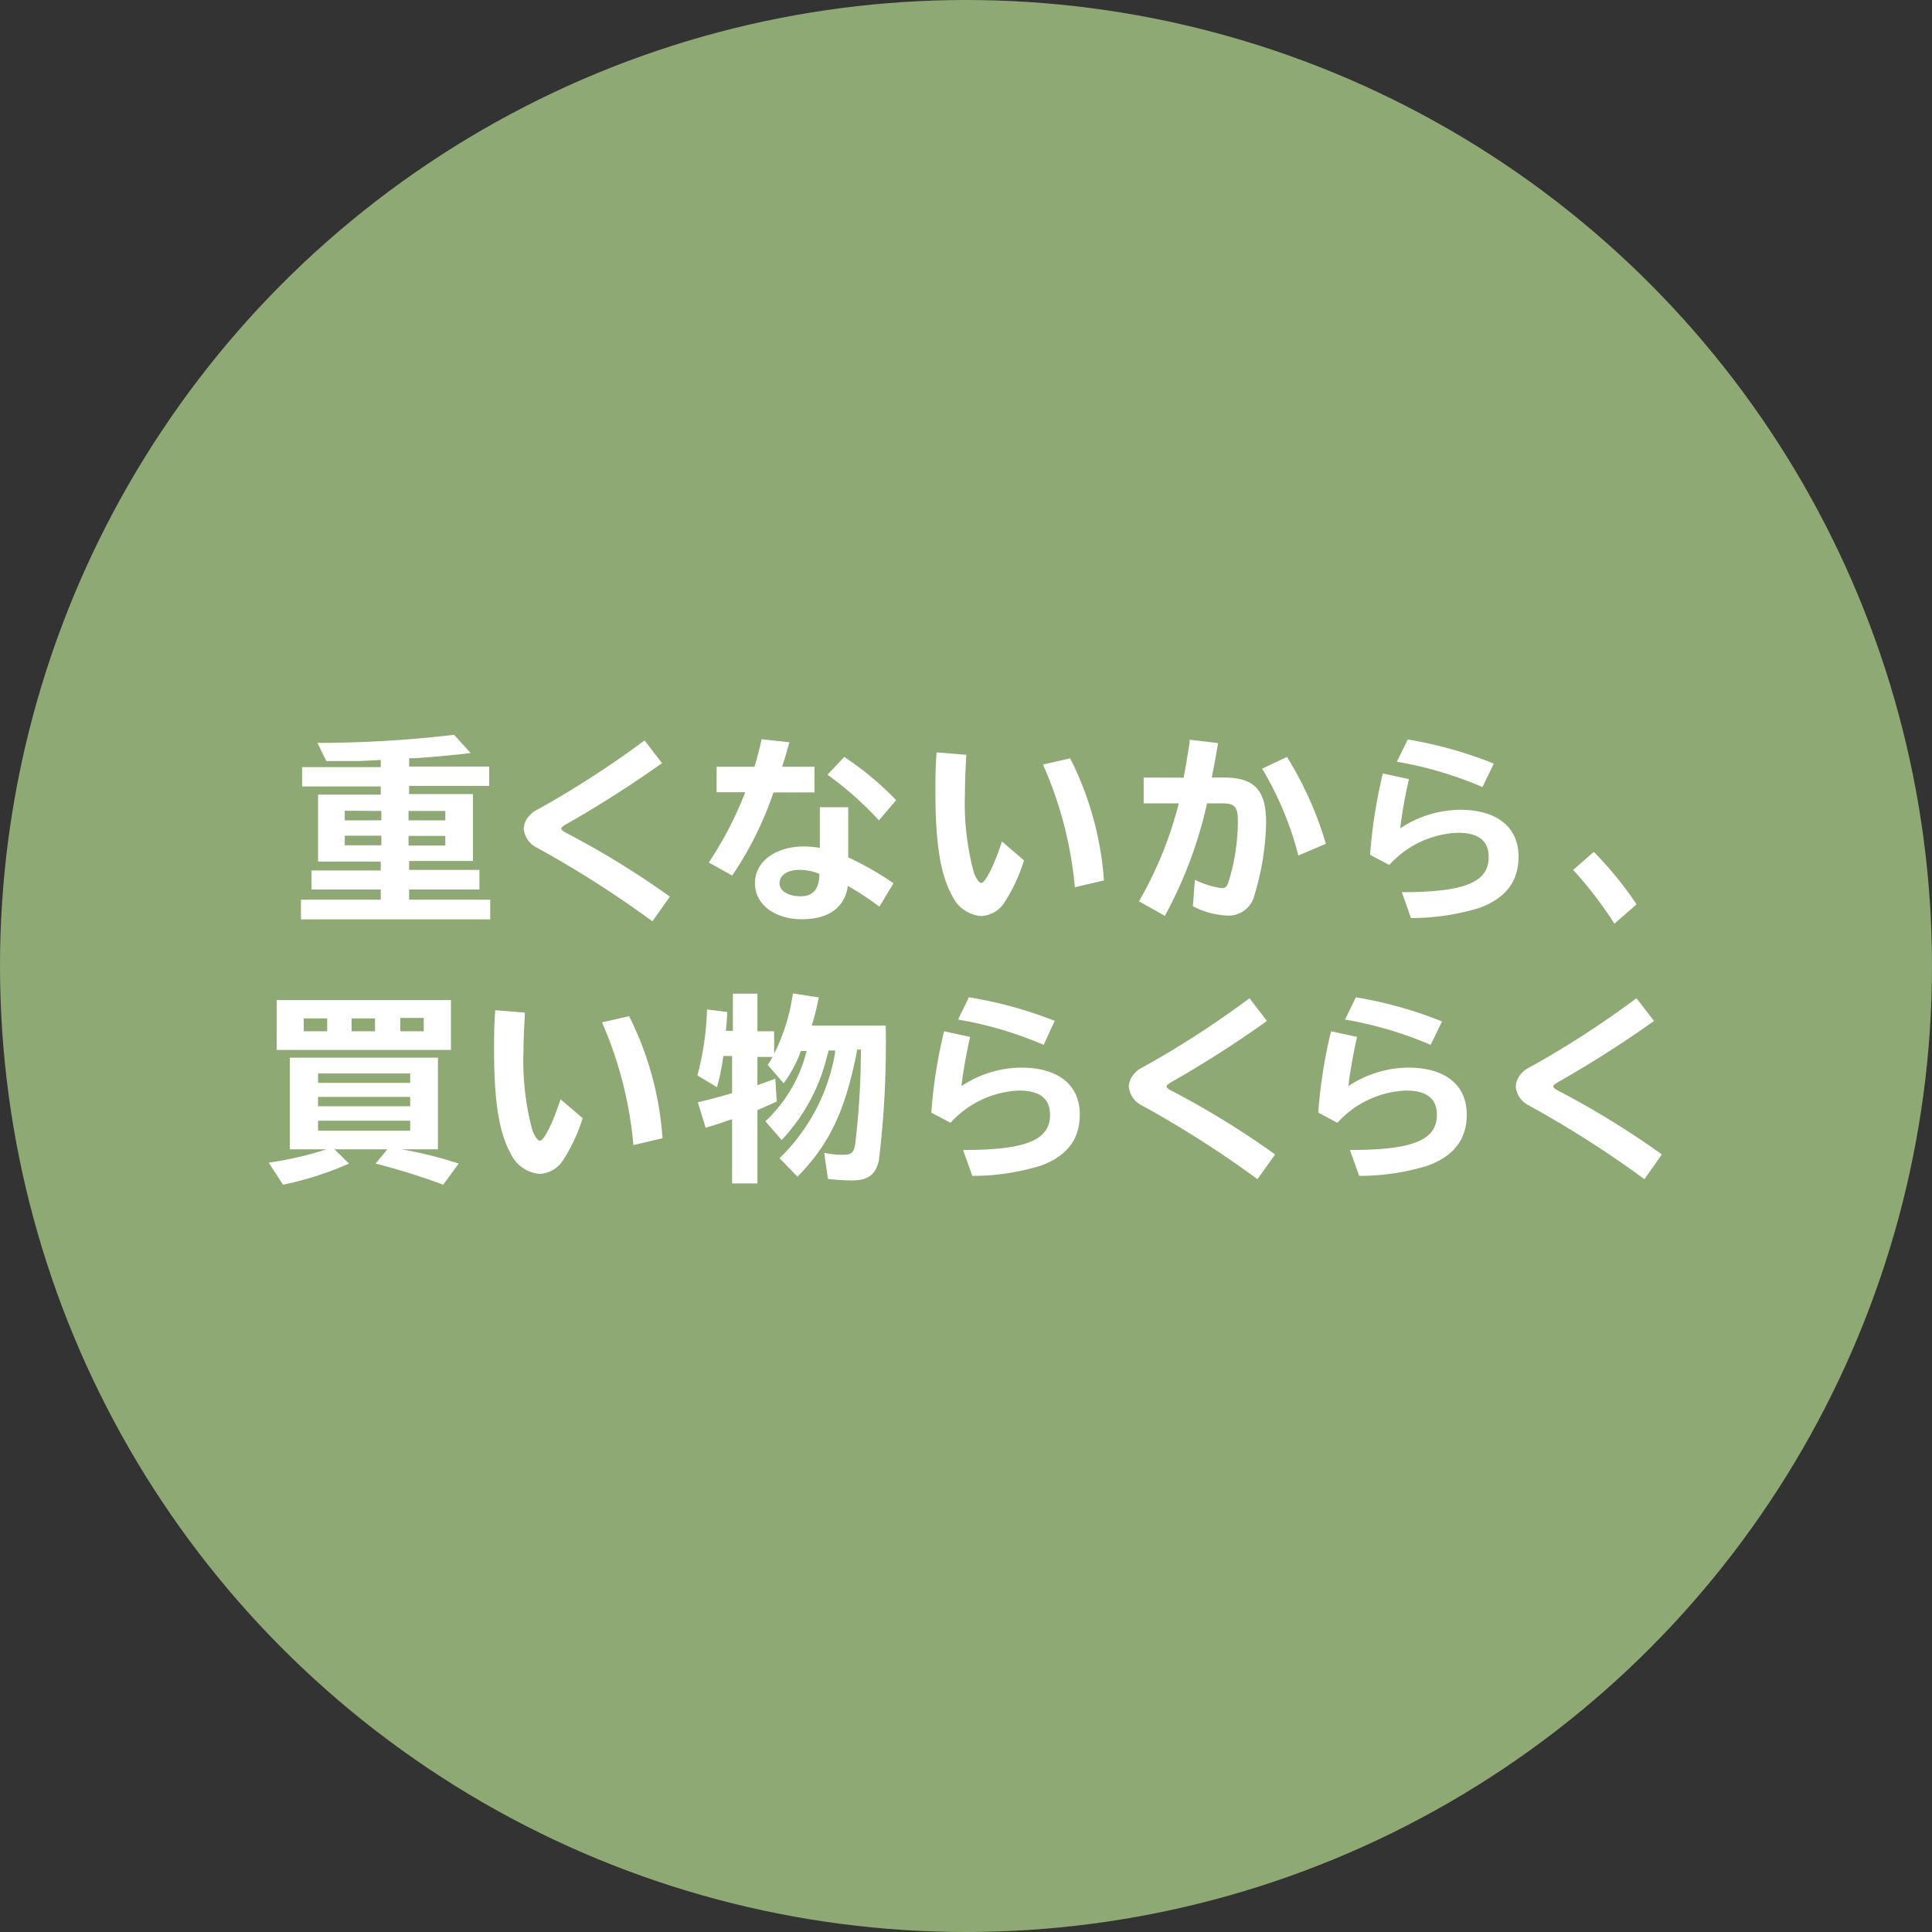 <svg xmlns="http://www.w3.org/2000/svg" viewBox="0 0 164.86 164.86"><rect x="0" y="0" width="164.86" height="164.86" fill="#333333" stroke="none"/><defs><style>.cls-1{fill:#8ea974;}.cls-2{fill:#fff;}</style></defs><g id="レイヤー_2" data-name="レイヤー 2"><g id="デザイン"><circle class="cls-1" cx="82.43" cy="82.43" r="82.43"/><path class="cls-2" d="M32.49,67.11H25.78V65.46h6.71v-.61l-1.81.09-2.84,0-.75-1.55a98.74,98.74,0,0,0,11.66-.69l1.41,1.56c-1.19.15-3.79.39-4.83.44l-.42,0v.71h6.83v1.65H34.91v.7h5.45v5.71H34.91v.76h6V75.9h-6v.87h6.92v1.68H25.68V76.77h6.81V75.9H26.58V74.28h5.91v-.76H27.14V67.81h5.35Zm-3.07,2.07V70h3.12v-.8Zm0,2.13v.82h3.12v-.82ZM34.86,70H38v-.8H34.86Zm0,2.15H38v-.82H34.86Z"/><path class="cls-2" d="M55.67,78.62a89.33,89.33,0,0,0-9.86-6.29,2,2,0,0,1-1.12-1.62,1.78,1.78,0,0,1,.54-1.17c.24-.25.24-.25,1.07-.7A82.12,82.12,0,0,0,55,63.18l1.49,1.94a95,95,0,0,1-8.14,5.19c-.3.17-.46.3-.46.39s.12.22.46.39a73.89,73.89,0,0,1,8.81,5.42Z"/><path class="cls-2" d="M64.38,65.43c.26-.85.39-1.4.61-2.35l2.37.26c-.26.93-.33,1.19-.62,2.09H69.5v2.19H66a29.26,29.26,0,0,1-3.52,7.09l-2-1.11a30.67,30.67,0,0,0,3.11-6H61.15V65.43Zm8,3.45v4.28a25.56,25.56,0,0,1,3.86,2.21l-1.2,2a23.31,23.31,0,0,0-2.69-1.77c-.27,1.85-1.65,2.84-3.93,2.84s-4-1.24-4-3.08,1.75-3.13,4.2-3.13a8.93,8.93,0,0,1,1.34.12V68.88Zm-2.46,5.69a4.33,4.33,0,0,0-1.72-.34c-1,0-1.68.45-1.68,1.13s.75,1.12,1.82,1.12,1.55-.67,1.58-1.82ZM75,70a28.66,28.66,0,0,0-4.39-3.89l1.43-1.52a26,26,0,0,1,4.43,3.69Z"/><path class="cls-2" d="M87.38,73.42A14.74,14.74,0,0,1,85.72,77a2.51,2.51,0,0,1-2,1.17,3,3,0,0,1-2.47-1.73c-1-1.8-1.43-4.47-1.43-8.86,0-1.07,0-2.1.1-3.38l2.54.21c-.09,1.61-.12,2.41-.12,3.28a22.77,22.77,0,0,0,.75,6.73c.18.52.46.92.64.92.36,0,1.12-1.55,1.77-3.54Zm4.34,2.29A33.24,33.24,0,0,0,89,65.24l2.32-.53A27.32,27.32,0,0,1,94.2,75.13Z"/><path class="cls-2" d="M101,66.36c.18-.93.27-1.48.51-3l0-.24,2.43.29c-.19,1.14-.3,1.72-.54,2.94h1.07c2.56,0,3.57,1.07,3.57,3.83a22.76,22.76,0,0,1-1,6.22,2.26,2.26,0,0,1-2.25,1.73,7.06,7.06,0,0,1-3-.8l.17-2.26a7.33,7.33,0,0,0,2.31.72c.27,0,.41-.12.54-.46a17.79,17.79,0,0,0,.82-5.25c0-1.26-.26-1.53-1.4-1.53H103a36.66,36.66,0,0,1-3.6,9.6l-2.21-1.24a33.09,33.09,0,0,0,3.4-8.36h-3v-2.2ZM110.79,73a28.08,28.08,0,0,0-3.09-7.41l2.12-1A30.33,30.33,0,0,1,113.14,72Z"/><path class="cls-2" d="M116.91,72.94A42.9,42.9,0,0,1,118,66l2.23.48a40.52,40.52,0,0,0-.75,4.2,9.42,9.42,0,0,1,5.1-1.58c3.16,0,5,1.48,5,4,0,2.13-1.11,3.55-3.33,4.37a20.07,20.07,0,0,1-5.85.87l-.78-2.21c5.37,0,7.41-.84,7.41-3,0-1.39-.87-2.07-2.64-2.07a8.31,8.31,0,0,0-5.84,2.75Zm9.59-5.78A32.17,32.17,0,0,0,119.19,65l.94-1.9a35.25,35.25,0,0,1,7.34,2.06Z"/><path class="cls-2" d="M137.76,78.82a33.61,33.61,0,0,0-3.52-4.59L136,72.69a30.31,30.31,0,0,1,3.65,4.48Z"/><path class="cls-2" d="M34.25,98.07a34.23,34.23,0,0,1,4.89,1.22l-1.32,1.8a57.15,57.15,0,0,0-5.77-1.8l1-1.22H28.54l1.24,1.22a27.64,27.64,0,0,1-5.63,1.8l-1.22-1.88a30.05,30.05,0,0,0,4.94-1.14H24.73V90.25H37.37v7.82Zm4.23-8.48H23.61V85.34H38.48ZM25.92,88h2V86.9h-2Zm1.22,4.4H35v-.8H27.14Zm0,2H35v-.8H27.14Zm0,2.08H35v-.85H27.14ZM30,88h2V86.9H30Zm6.16-1.14h-2V88h2Z"/><path class="cls-2" d="M49.72,95.42A14.71,14.71,0,0,1,48.05,99a2.51,2.51,0,0,1-2,1.17,3,3,0,0,1-2.47-1.73c-1-1.8-1.42-4.47-1.42-8.86,0-1.07,0-2.1.1-3.38l2.53.21c-.08,1.61-.12,2.41-.12,3.28a22.77,22.77,0,0,0,.75,6.73c.19.52.46.92.65.92.35,0,1.12-1.55,1.76-3.54Zm4.33,2.29a33.49,33.49,0,0,0-2.68-10.47l2.31-.53a27.15,27.15,0,0,1,2.85,10.42Z"/><path class="cls-2" d="M73.11,89.74v.05c-1,5-2.31,7.82-5.06,10.62l-1.53-1.58a16.33,16.33,0,0,0,4.74-9l0-.19H70.7c0,.14-.1.34-.15.58a15.88,15.88,0,0,1-3.85,7.06l-1.39-1.6a12.2,12.2,0,0,0,3.52-6h-.49a10.68,10.68,0,0,1-1.47,2.76l-1.36-1.57a6.7,6.7,0,0,0,.41-.68H64.63V92.6c.48-.16,1-.36,1.53-.55L66.28,94l-1.65.73v6.25H62.47V95.5c-1.41.48-1.49.51-2.26.73l-.66-2.17c.93-.22,2-.51,2.92-.78V90.11h-.75a17.3,17.3,0,0,1-.54,2.66l-1.67-1a24.66,24.66,0,0,0,.82-5.63l1.72.21c0,.54-.07,1.2-.11,1.61h.6V84.79h2.09V88h1.43v1.91a16.55,16.55,0,0,0,1.6-5.14l2.21.34a24,24,0,0,1-.6,2.4h6.31A83.33,83.33,0,0,1,75,99c-.29,1.26-.92,1.73-2.35,1.73a19.06,19.06,0,0,1-2-.13l-.32-2.23a7.62,7.62,0,0,0,1.55.17c.8,0,1-.15,1.12-1.12a68.21,68.21,0,0,0,.46-7.86h-.32Z"/><path class="cls-2" d="M79.47,94.94A41.8,41.8,0,0,1,80.56,88l2.22.48c-.28,1.22-.62,3.08-.74,4.2a9.37,9.37,0,0,1,5.1-1.58c3.16,0,5,1.48,5,4,0,2.13-1.1,3.55-3.33,4.37a19.94,19.94,0,0,1-5.84.87l-.79-2.21c5.38,0,7.42-.84,7.42-3,0-1.39-.87-2.07-2.64-2.07a8.33,8.33,0,0,0-5.85,2.75Zm9.59-5.78A32.17,32.17,0,0,0,81.75,87l.93-1.9A35.35,35.35,0,0,1,90,87.11Z"/><path class="cls-2" d="M107.3,100.62a89.33,89.33,0,0,0-9.86-6.29,2,2,0,0,1-1.12-1.62,1.78,1.78,0,0,1,.54-1.17c.24-.25.24-.25,1.07-.7a81.11,81.11,0,0,0,8.69-5.66l1.49,1.94A93.48,93.48,0,0,1,100,92.31c-.3.17-.46.3-.46.39s.12.22.46.39a73.89,73.89,0,0,1,8.81,5.42Z"/><path class="cls-2" d="M112.49,94.94A41.8,41.8,0,0,1,113.58,88l2.22.48c-.28,1.22-.62,3.08-.74,4.2a9.37,9.37,0,0,1,5.1-1.58c3.16,0,5,1.48,5,4,0,2.13-1.11,3.55-3.34,4.37a19.94,19.94,0,0,1-5.84.87l-.79-2.21c5.38,0,7.42-.84,7.42-3,0-1.39-.87-2.07-2.64-2.07a8.35,8.35,0,0,0-5.85,2.75Zm9.59-5.78A32.17,32.17,0,0,0,114.77,87l.93-1.9a35.35,35.35,0,0,1,7.35,2.06Z"/><path class="cls-2" d="M140.32,100.62a89.33,89.33,0,0,0-9.86-6.29,2,2,0,0,1-1.12-1.62,1.78,1.78,0,0,1,.54-1.17c.24-.25.24-.25,1.07-.7a81.11,81.11,0,0,0,8.69-5.66l1.5,1.94A95.05,95.05,0,0,1,133,92.31c-.3.17-.46.3-.46.39s.12.22.46.39a73.89,73.89,0,0,1,8.81,5.42Z"/></g></g></svg>